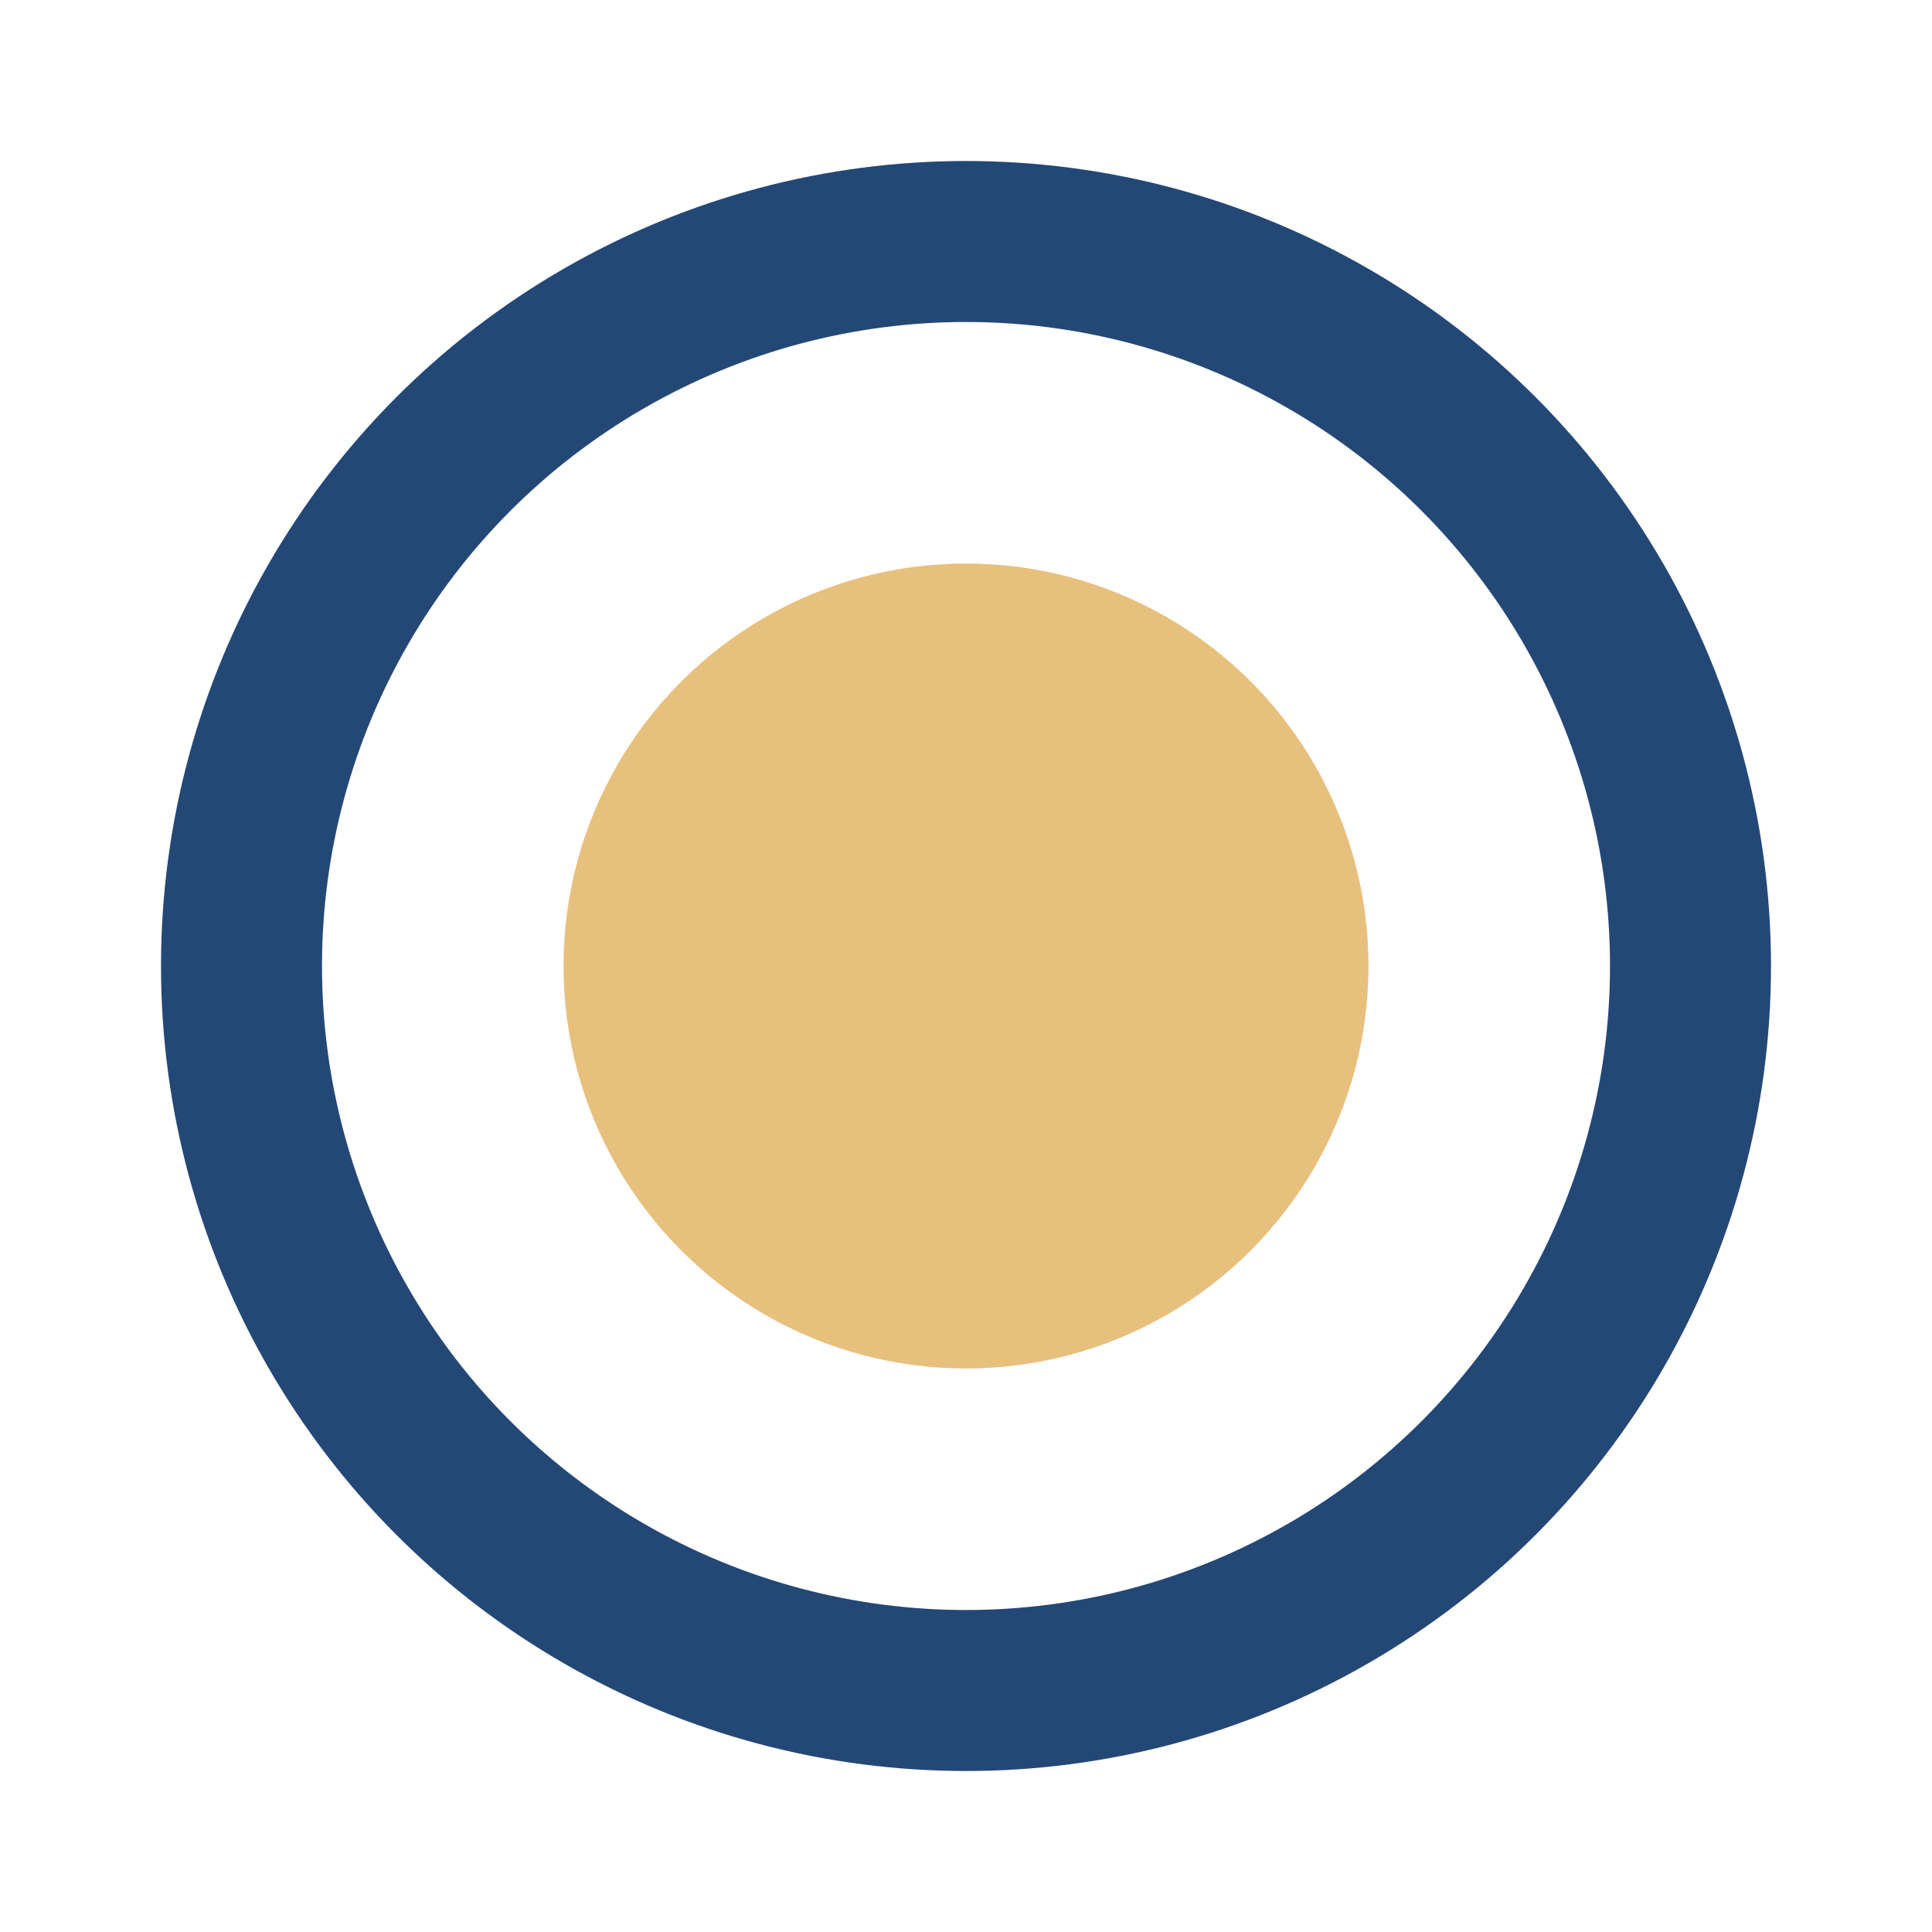 <?xml version="1.0" encoding="UTF-8"?>
<svg xmlns="http://www.w3.org/2000/svg" viewBox="0 0 24 24" width="24" height="24"><circle cx="12" cy="12" r="9" fill="none" stroke="#244876" stroke-width="2"/><circle cx="12" cy="12" r="5" fill="#E8C07D"/></svg>